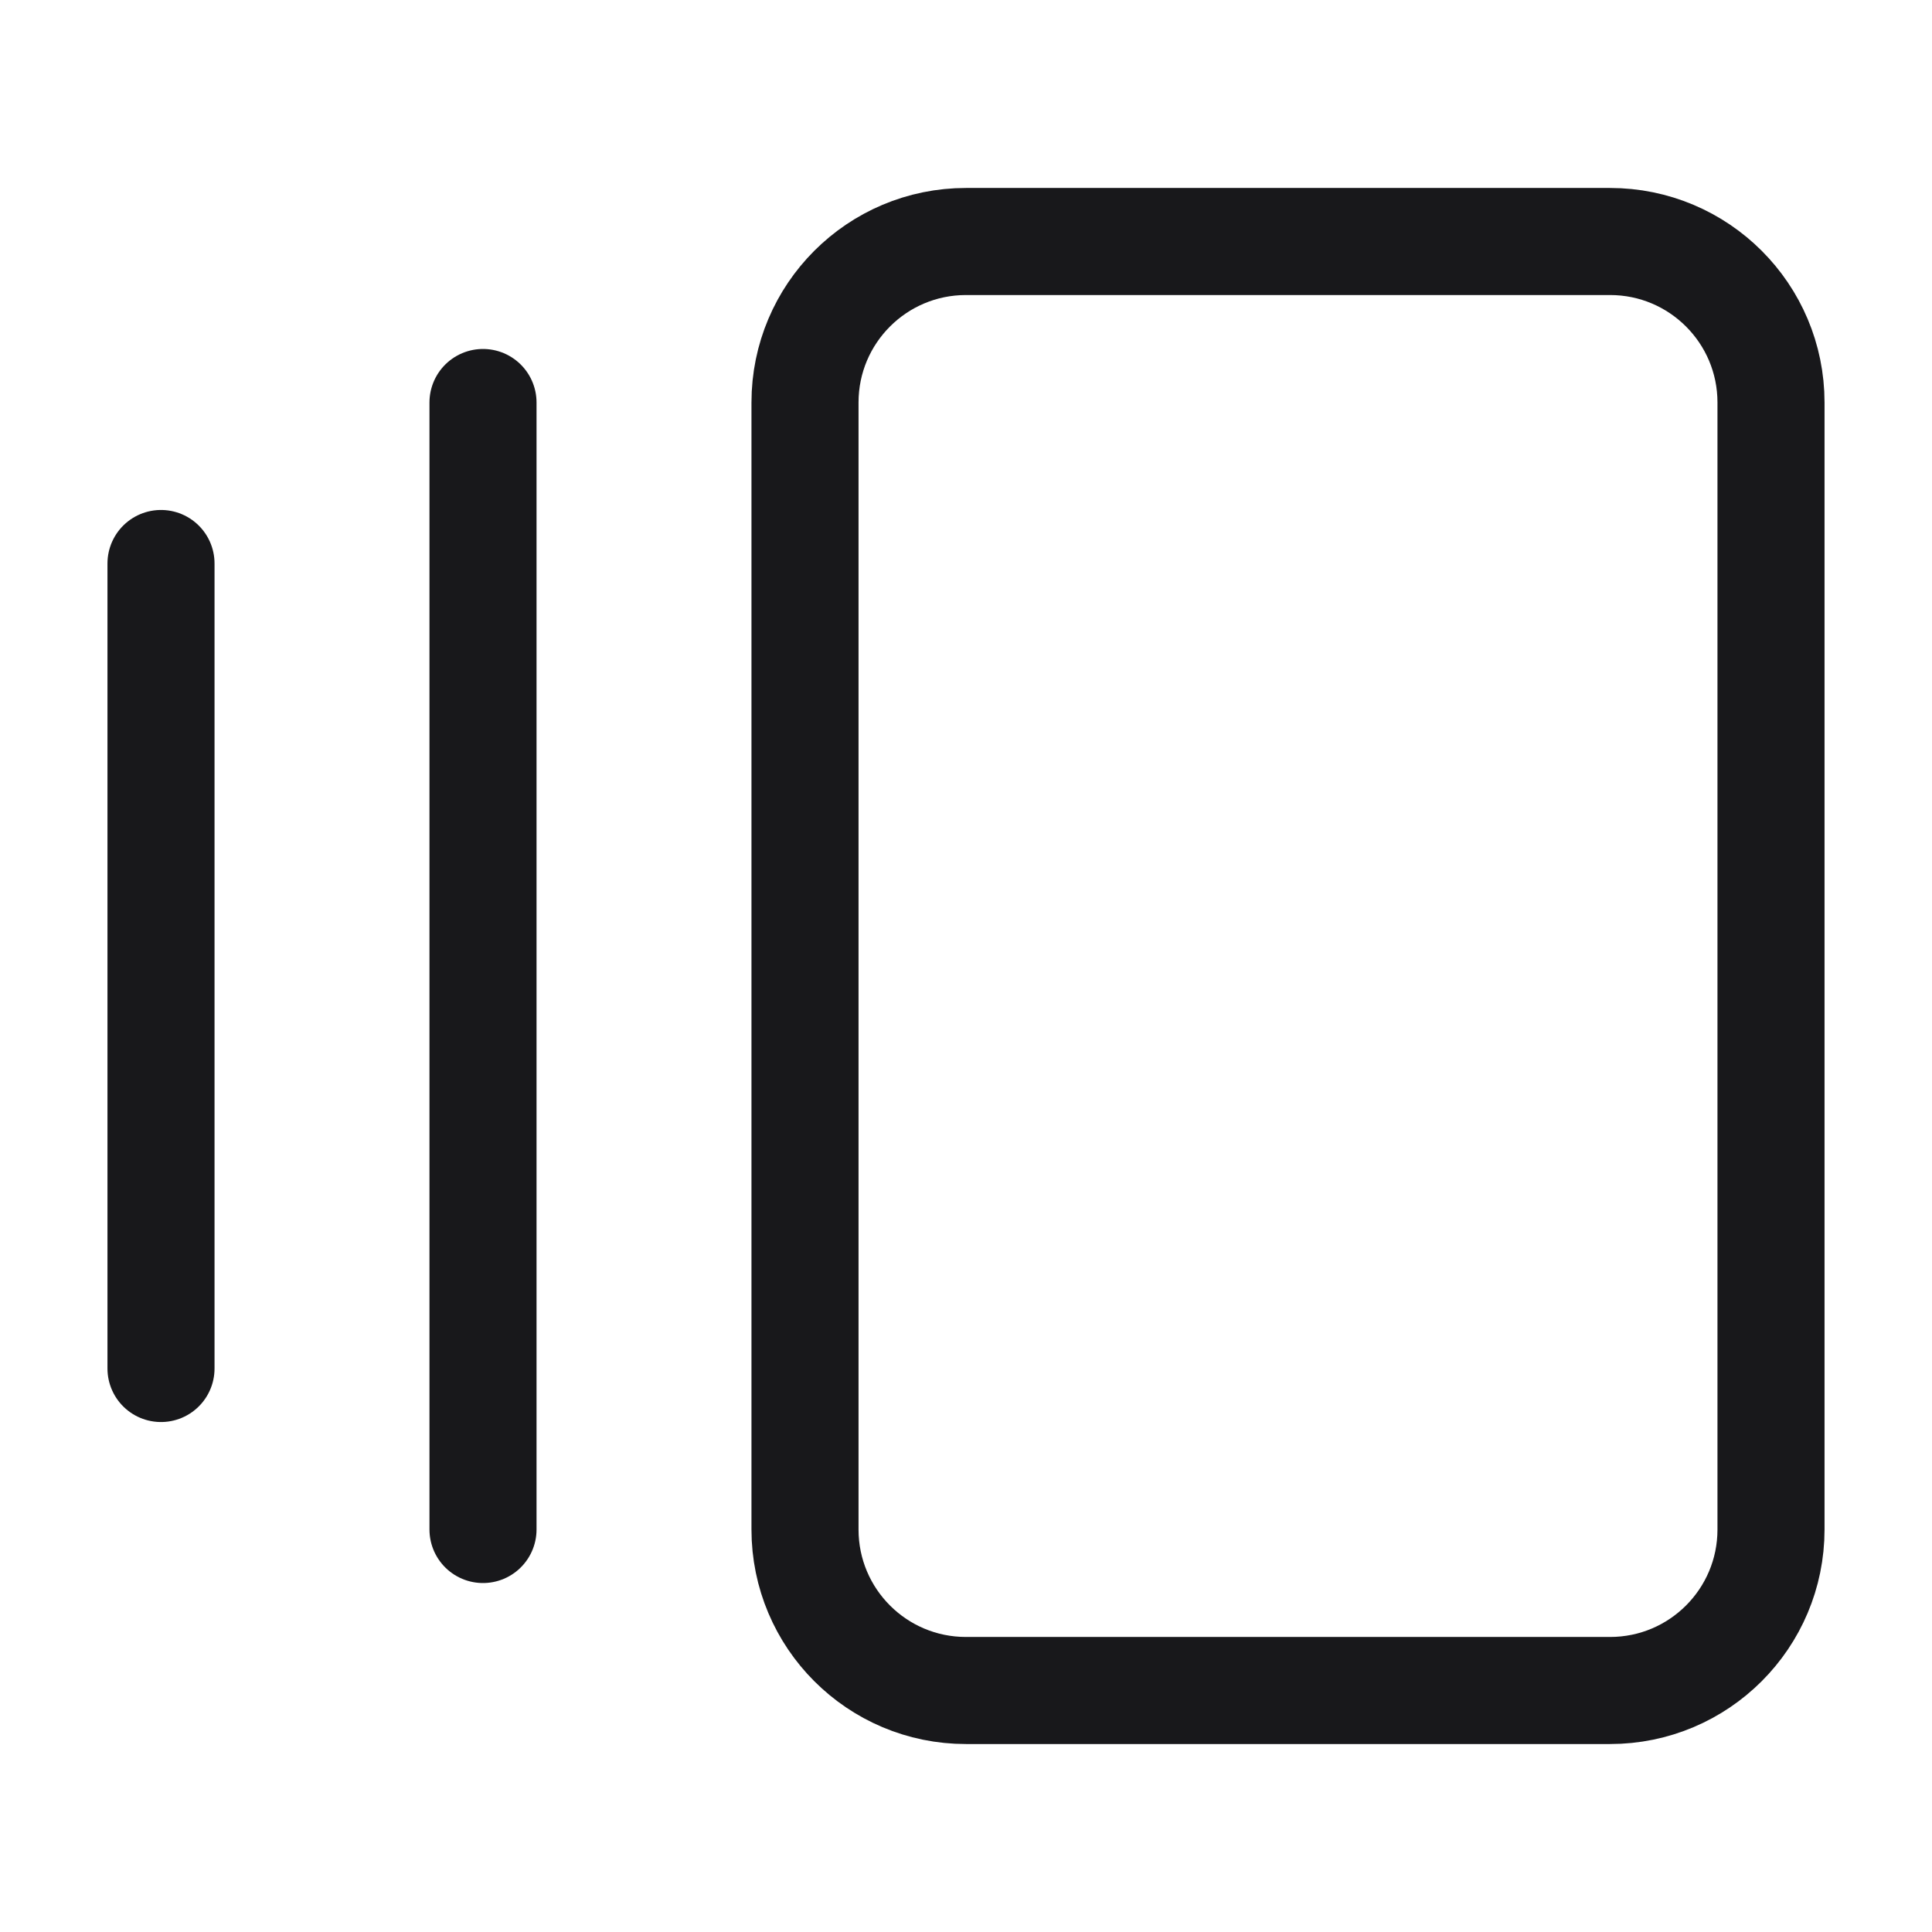 <svg width="24" height="24" viewBox="0 0 24 24" fill="none" xmlns="http://www.w3.org/2000/svg">
<path d="M2 7V17M6 5V19M12 3H20C21.105 3 22 3.895 22 5V19C22 20.105 21.105 21 20 21H12C10.895 21 10 20.105 10 19V5C10 3.895 10.895 3 12 3Z" stroke="#18181B" stroke-width="1.33" stroke-linecap="round" stroke-linejoin="round"/>
</svg>
